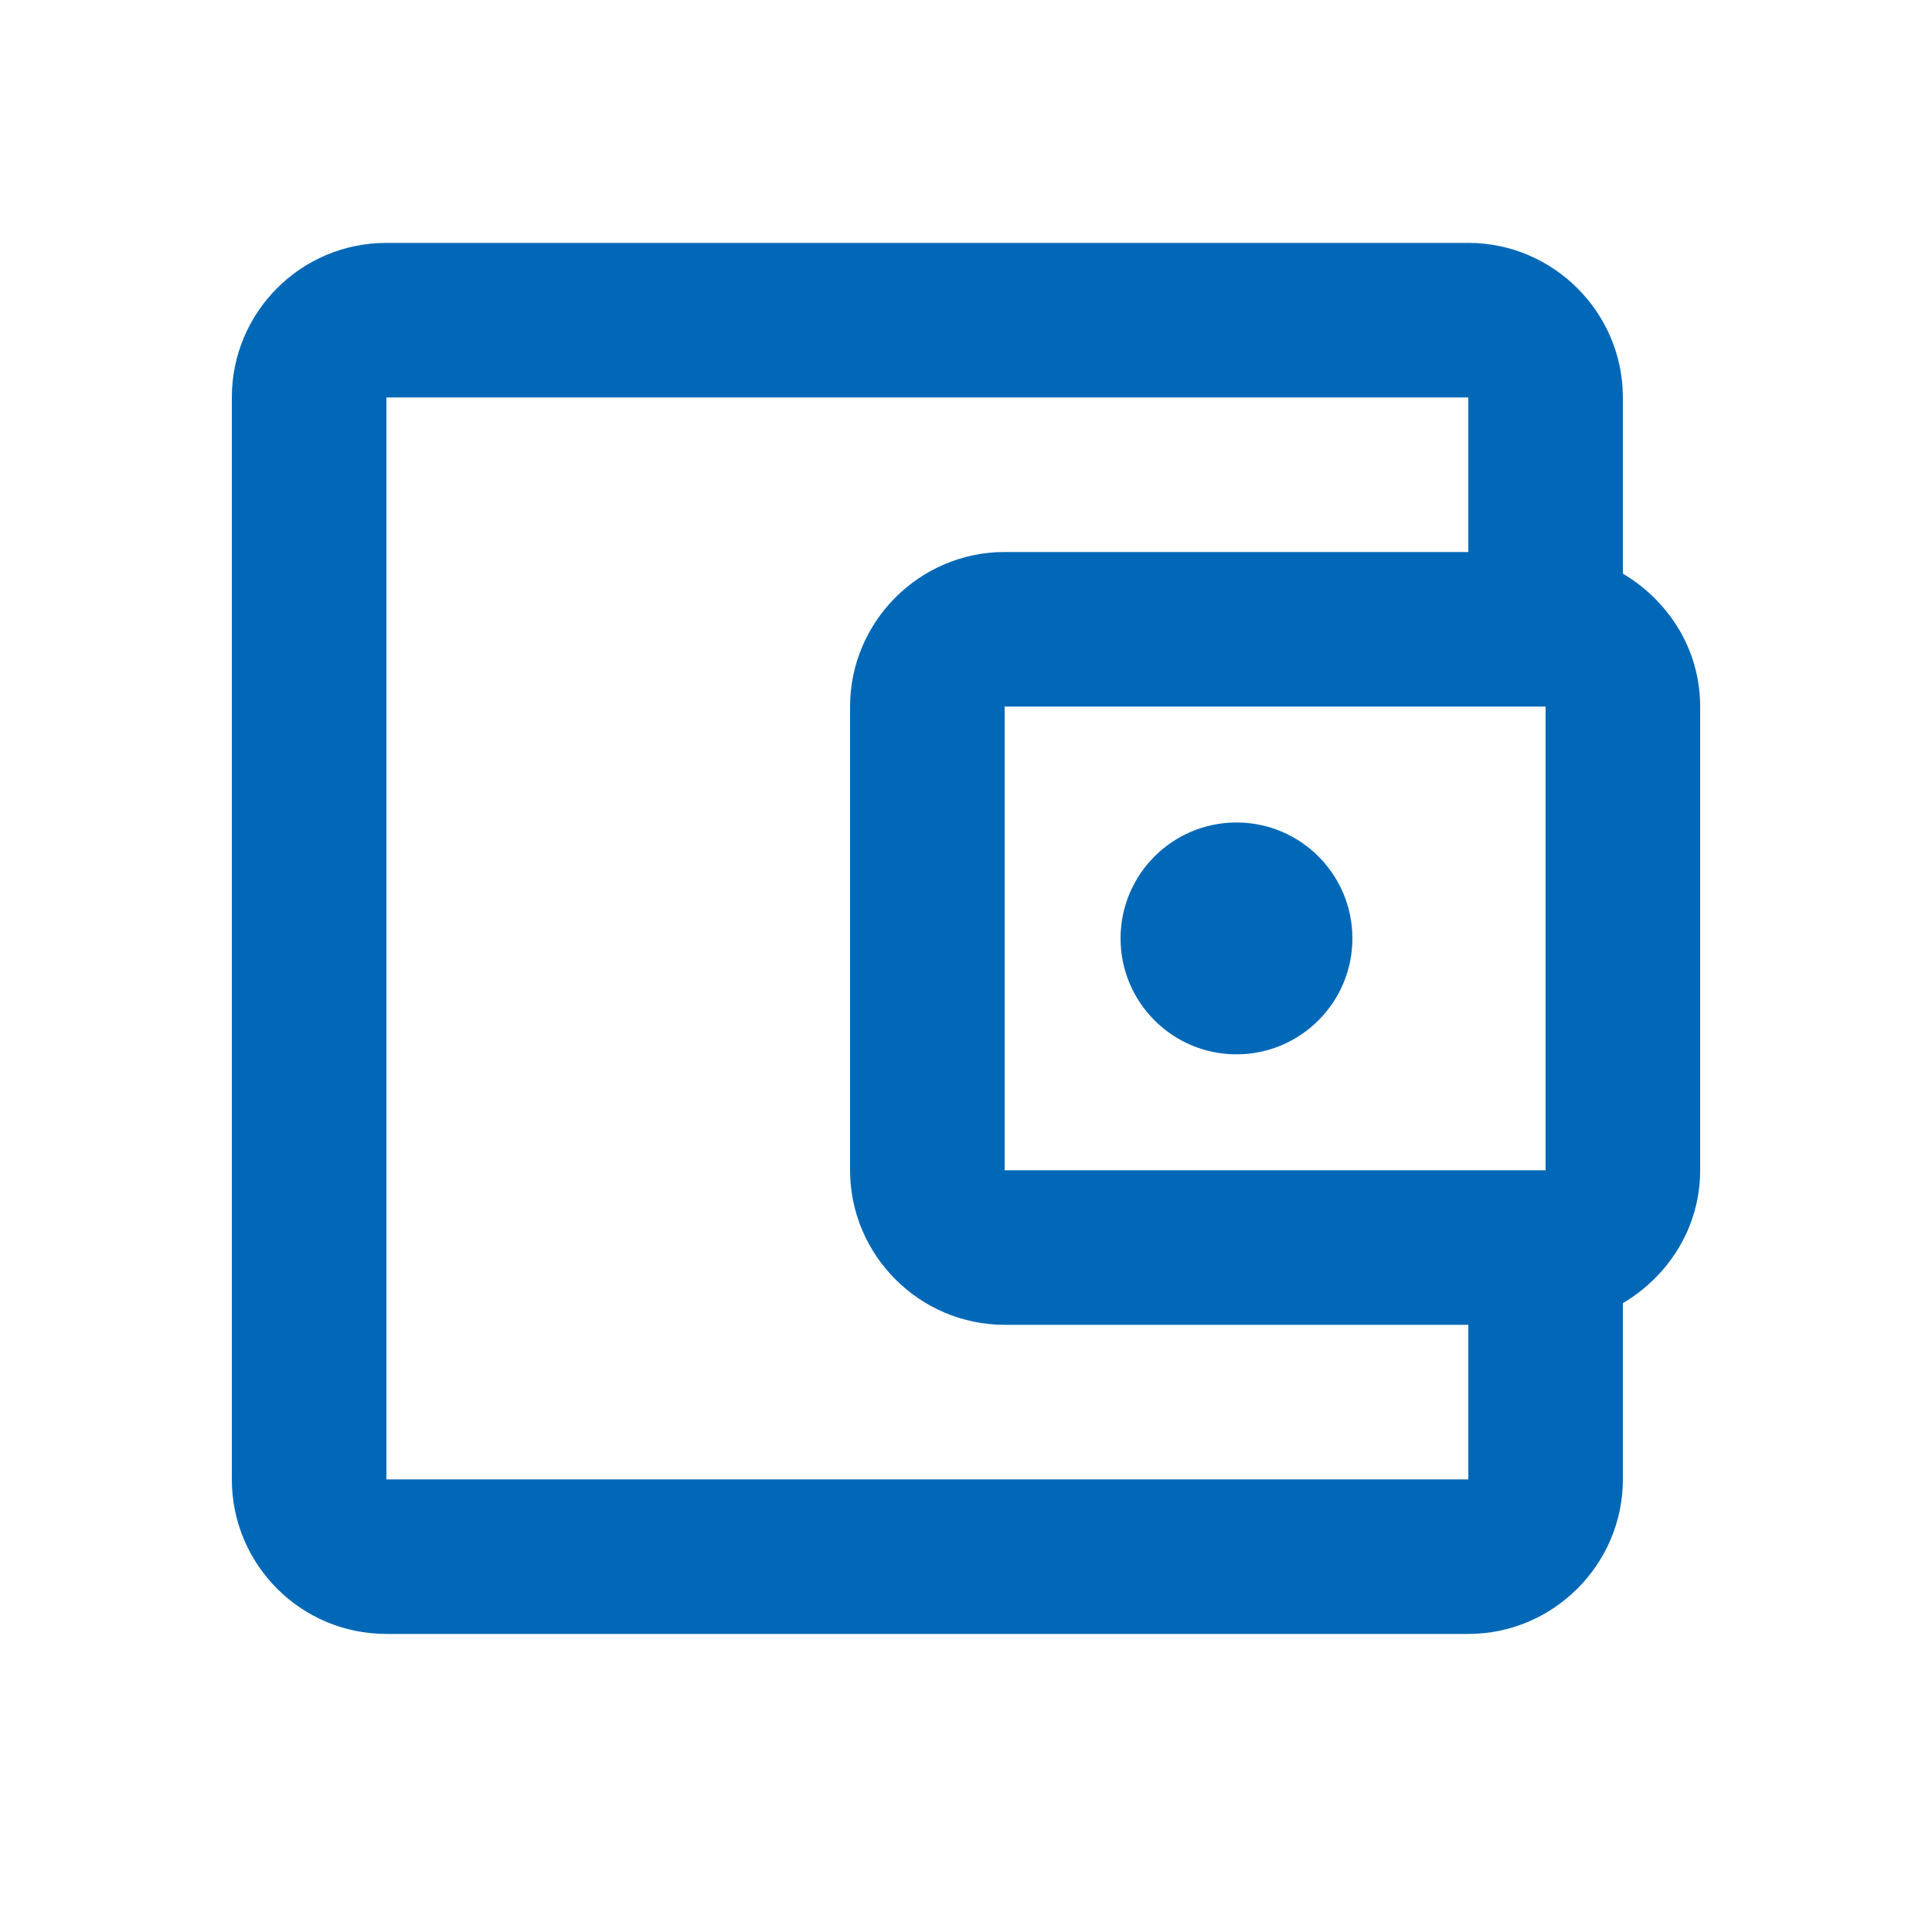 <svg width="25" height="25" viewBox="0 0 25 25" fill="none" xmlns="http://www.w3.org/2000/svg">
<path d="M21 7.423V5.143C21 4.043 20.1 3.143 19 3.143H5C3.89 3.143 3 4.043 3 5.143V19.143C3 20.243 3.89 21.143 5 21.143H19C20.1 21.143 21 20.243 21 19.143V16.863C21.59 16.513 22 15.883 22 15.143V9.143C22 8.403 21.59 7.773 21 7.423ZM20 9.143V15.143H13V9.143H20ZM5 19.143V5.143H19V7.143H13C11.9 7.143 11 8.043 11 9.143V15.143C11 16.243 11.9 17.143 13 17.143H19V19.143H5Z" fill="#0068B7"/>
<path d="M16 13.643C16.828 13.643 17.5 12.971 17.5 12.143C17.5 11.314 16.828 10.643 16 10.643C15.172 10.643 14.5 11.314 14.5 12.143C14.5 12.971 15.172 13.643 16 13.643Z" fill="#0068B7"/>
</svg>
